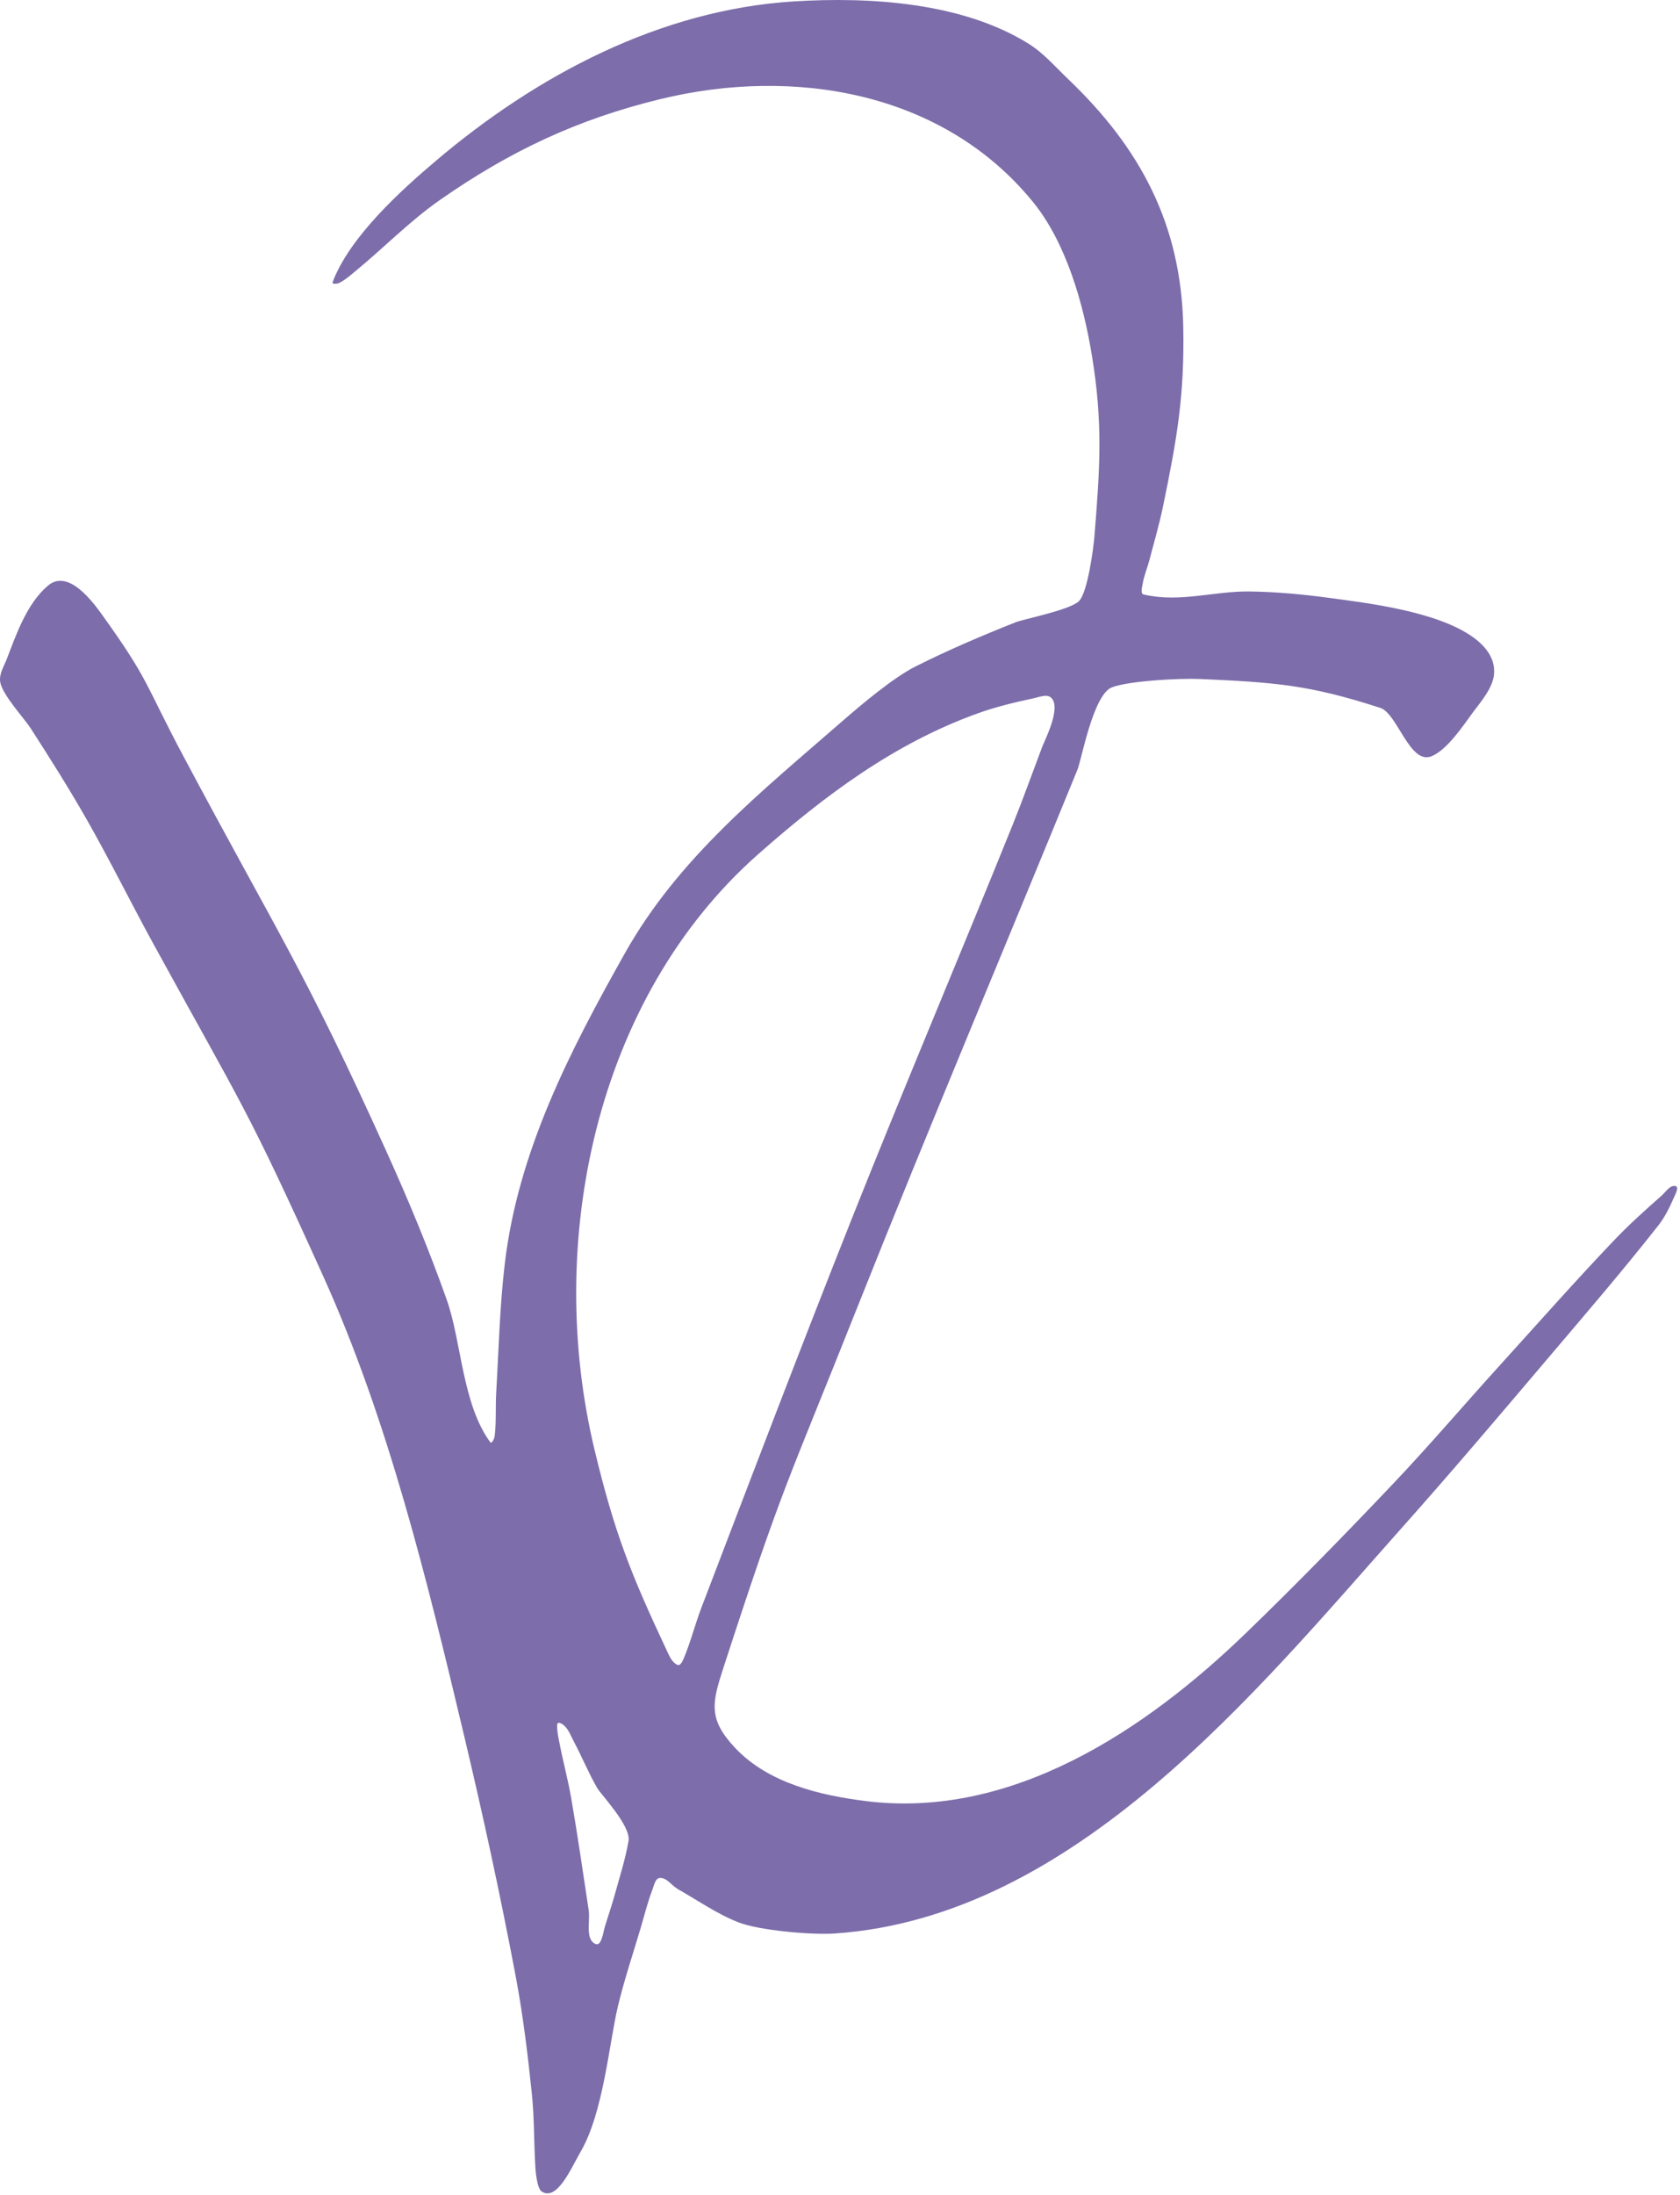 <svg style="fill-rule:evenodd;clip-rule:evenodd;stroke-linejoin:round;stroke-miterlimit:2;" xml:space="preserve" xmlns:xlink="http://www.w3.org/1999/xlink" xmlns="http://www.w3.org/2000/svg" version="1.1" viewBox="0 0 386 504" height="100%" width="100%">
    <g transform="matrix(1,0,0,1,-6.167,-5.281)">
        <path style="fill:rgb(125,109,170);" d="M188.6,5.6C157.818,7.512 129.452,22.601 106.332,42.191C98.43,48.887 86.54,59.57 82.578,70.089C82.405,70.548 83.596,70.484 84.038,70.27C85.429,69.597 86.607,68.542 87.801,67.561C94.364,62.168 100.33,56.011 107.3,51.155C123.385,39.949 138.863,32.651 157.953,28.02C188.54,20.599 222.745,26.261 243.445,51.574C251.178,61.031 255.067,75.03 256.995,86.6C259.63,102.415 258.897,112.723 257.61,128.6C257.432,130.792 256.129,141.126 254.108,143.258C252.152,145.32 241.433,147.392 239.504,148.158C231.706,151.255 223.97,154.547 216.477,158.322C211.396,160.882 204.034,167.086 199.8,170.774C181.009,187.141 162.08,202.198 149.709,224.2C137.114,246.6 125.218,269.552 122.15,295.4C120.985,305.213 120.757,315.115 120.178,324.98C119.982,328.318 120.225,331.684 119.826,335.004C119.758,335.576 119.146,336.865 118.805,336.4C112.353,327.62 112.213,313.301 108.815,303.714C104.714,292.142 99.993,280.784 94.929,269.6C75.782,227.311 70.046,219.735 48.25,178.8C39.402,162.182 40.548,161.619 29.603,146.405C27.743,143.819 21.934,135.741 17.22,139.715C12.298,143.863 9.879,151.019 7.72,156.6C7.068,158.285 5.945,160.016 6.205,161.803C6.633,164.743 11.755,170.223 13.2,172.467C17.66,179.393 22.063,186.364 26.141,193.522C31.471,202.879 36.233,212.549 41.412,221.991C62.071,259.661 62.747,259.179 80.43,298.287C95.402,331.4 104.368,368.389 112.707,403.387C117.086,421.765 121.097,440.237 124.613,458.8C126.324,467.832 127.433,476.976 128.377,486.12C128.962,491.789 128.821,497.511 129.198,503.197C129.221,503.543 129.519,507.724 130.627,508.442C134.192,510.752 137.409,503.014 139.552,499.347C144.809,490.356 146.125,474.352 148.143,465.908C149.604,459.794 151.623,453.827 153.407,447.8C154.258,444.925 154.965,441.996 156.048,439.2C156.441,438.185 156.716,436.482 157.805,436.446C159.414,436.392 160.501,438.211 161.902,439.004C166.501,441.606 170.88,444.7 175.8,446.626C180.723,448.553 192.796,449.557 198.011,449.198C253.14,445.402 294.823,393.576 328.42,355.877C339.725,343.191 350.712,330.225 361.708,317.27C370.301,307.146 378.974,297.081 387.183,286.643C388.652,284.776 389.73,282.611 390.679,280.433C391.061,279.557 392.054,277.811 391.122,277.6C389.858,277.314 388.894,278.95 387.922,279.808C384.193,283.099 380.479,286.423 377.046,290.022C368.07,299.432 359.46,309.186 350.717,318.813C342.574,327.779 334.724,337.014 326.387,345.8C315.302,357.482 304.046,369.01 292.465,380.201C269.36,402.527 238.628,423.007 205.082,418.799C194.567,417.48 182.747,414.691 175.14,406.662C168.785,399.954 169.768,396.227 172.4,388.134C186.099,346.017 186.841,346.421 203.243,305.2C219.665,263.93 236.927,223.105 253.723,182C254.685,179.645 257.34,164.671 261.693,163.068C265.774,161.564 277.339,160.967 281.956,161.176C299.098,161.953 306.886,162.485 323.31,167.808C327.24,169.082 330.07,180.939 335.073,178.914C338.68,177.453 342.402,171.808 344.567,168.871C346.285,166.541 349.16,163.289 349.44,160.088C349.772,156.273 347.271,153.411 344.326,151.372C336.051,145.644 320.6,143.77 311.778,142.58C305.687,141.758 299.546,141.173 293.4,141.082C285.064,140.958 277.324,143.719 268.941,141.778C268.121,141.588 268.581,140.094 268.718,139.263C269.014,137.463 269.756,135.764 270.22,134C271.322,129.809 272.54,125.643 273.416,121.4C276.582,106.072 278.332,96.122 278.035,80.4C277.59,56.858 268.233,39.317 251.537,23.392C248.618,20.608 245.935,17.465 242.512,15.33C227.253,5.817 206.015,4.519 188.6,5.6M247.669,165.462C250.129,167.691 246.182,175.28 245.608,176.8C243.343,182.804 241.185,188.85 238.782,194.8C226.655,224.829 213.995,254.641 202.022,284.732C190.174,314.511 178.772,344.466 167.322,374.4C165.872,378.19 164.893,382.157 163.326,385.9C163.04,386.583 162.498,387.839 161.822,387.536C160.526,386.956 159.909,385.385 159.305,384.1C151.031,366.497 147.342,357.131 142.782,338.2C131.36,290.782 142.808,234.531 180.413,201.365C195.66,187.918 211.647,175.939 230.882,169.041C235.019,167.557 239.316,166.53 243.615,165.614C244.938,165.332 246.666,164.555 247.669,165.462M135.615,401.313C136.786,402.242 137.294,403.793 138,405.111C139.884,408.627 141.385,412.345 143.379,415.8C144.265,417.335 151.184,424.512 150.579,427.972C149.842,432.185 148.525,436.277 147.387,440.4C146.718,442.822 145.879,445.193 145.16,447.6C144.725,449.057 144.351,452.234 142.969,451.6C140.559,450.495 141.814,446.421 141.416,443.8C140.107,435.182 138.878,426.55 137.377,417.964C136.647,413.79 135.527,409.693 134.725,405.532C134.459,404.153 134.134,402.759 134.177,401.355C134.211,400.238 135.548,401.26 135.615,401.313" id="path0"></path>
    </g>
</svg>
